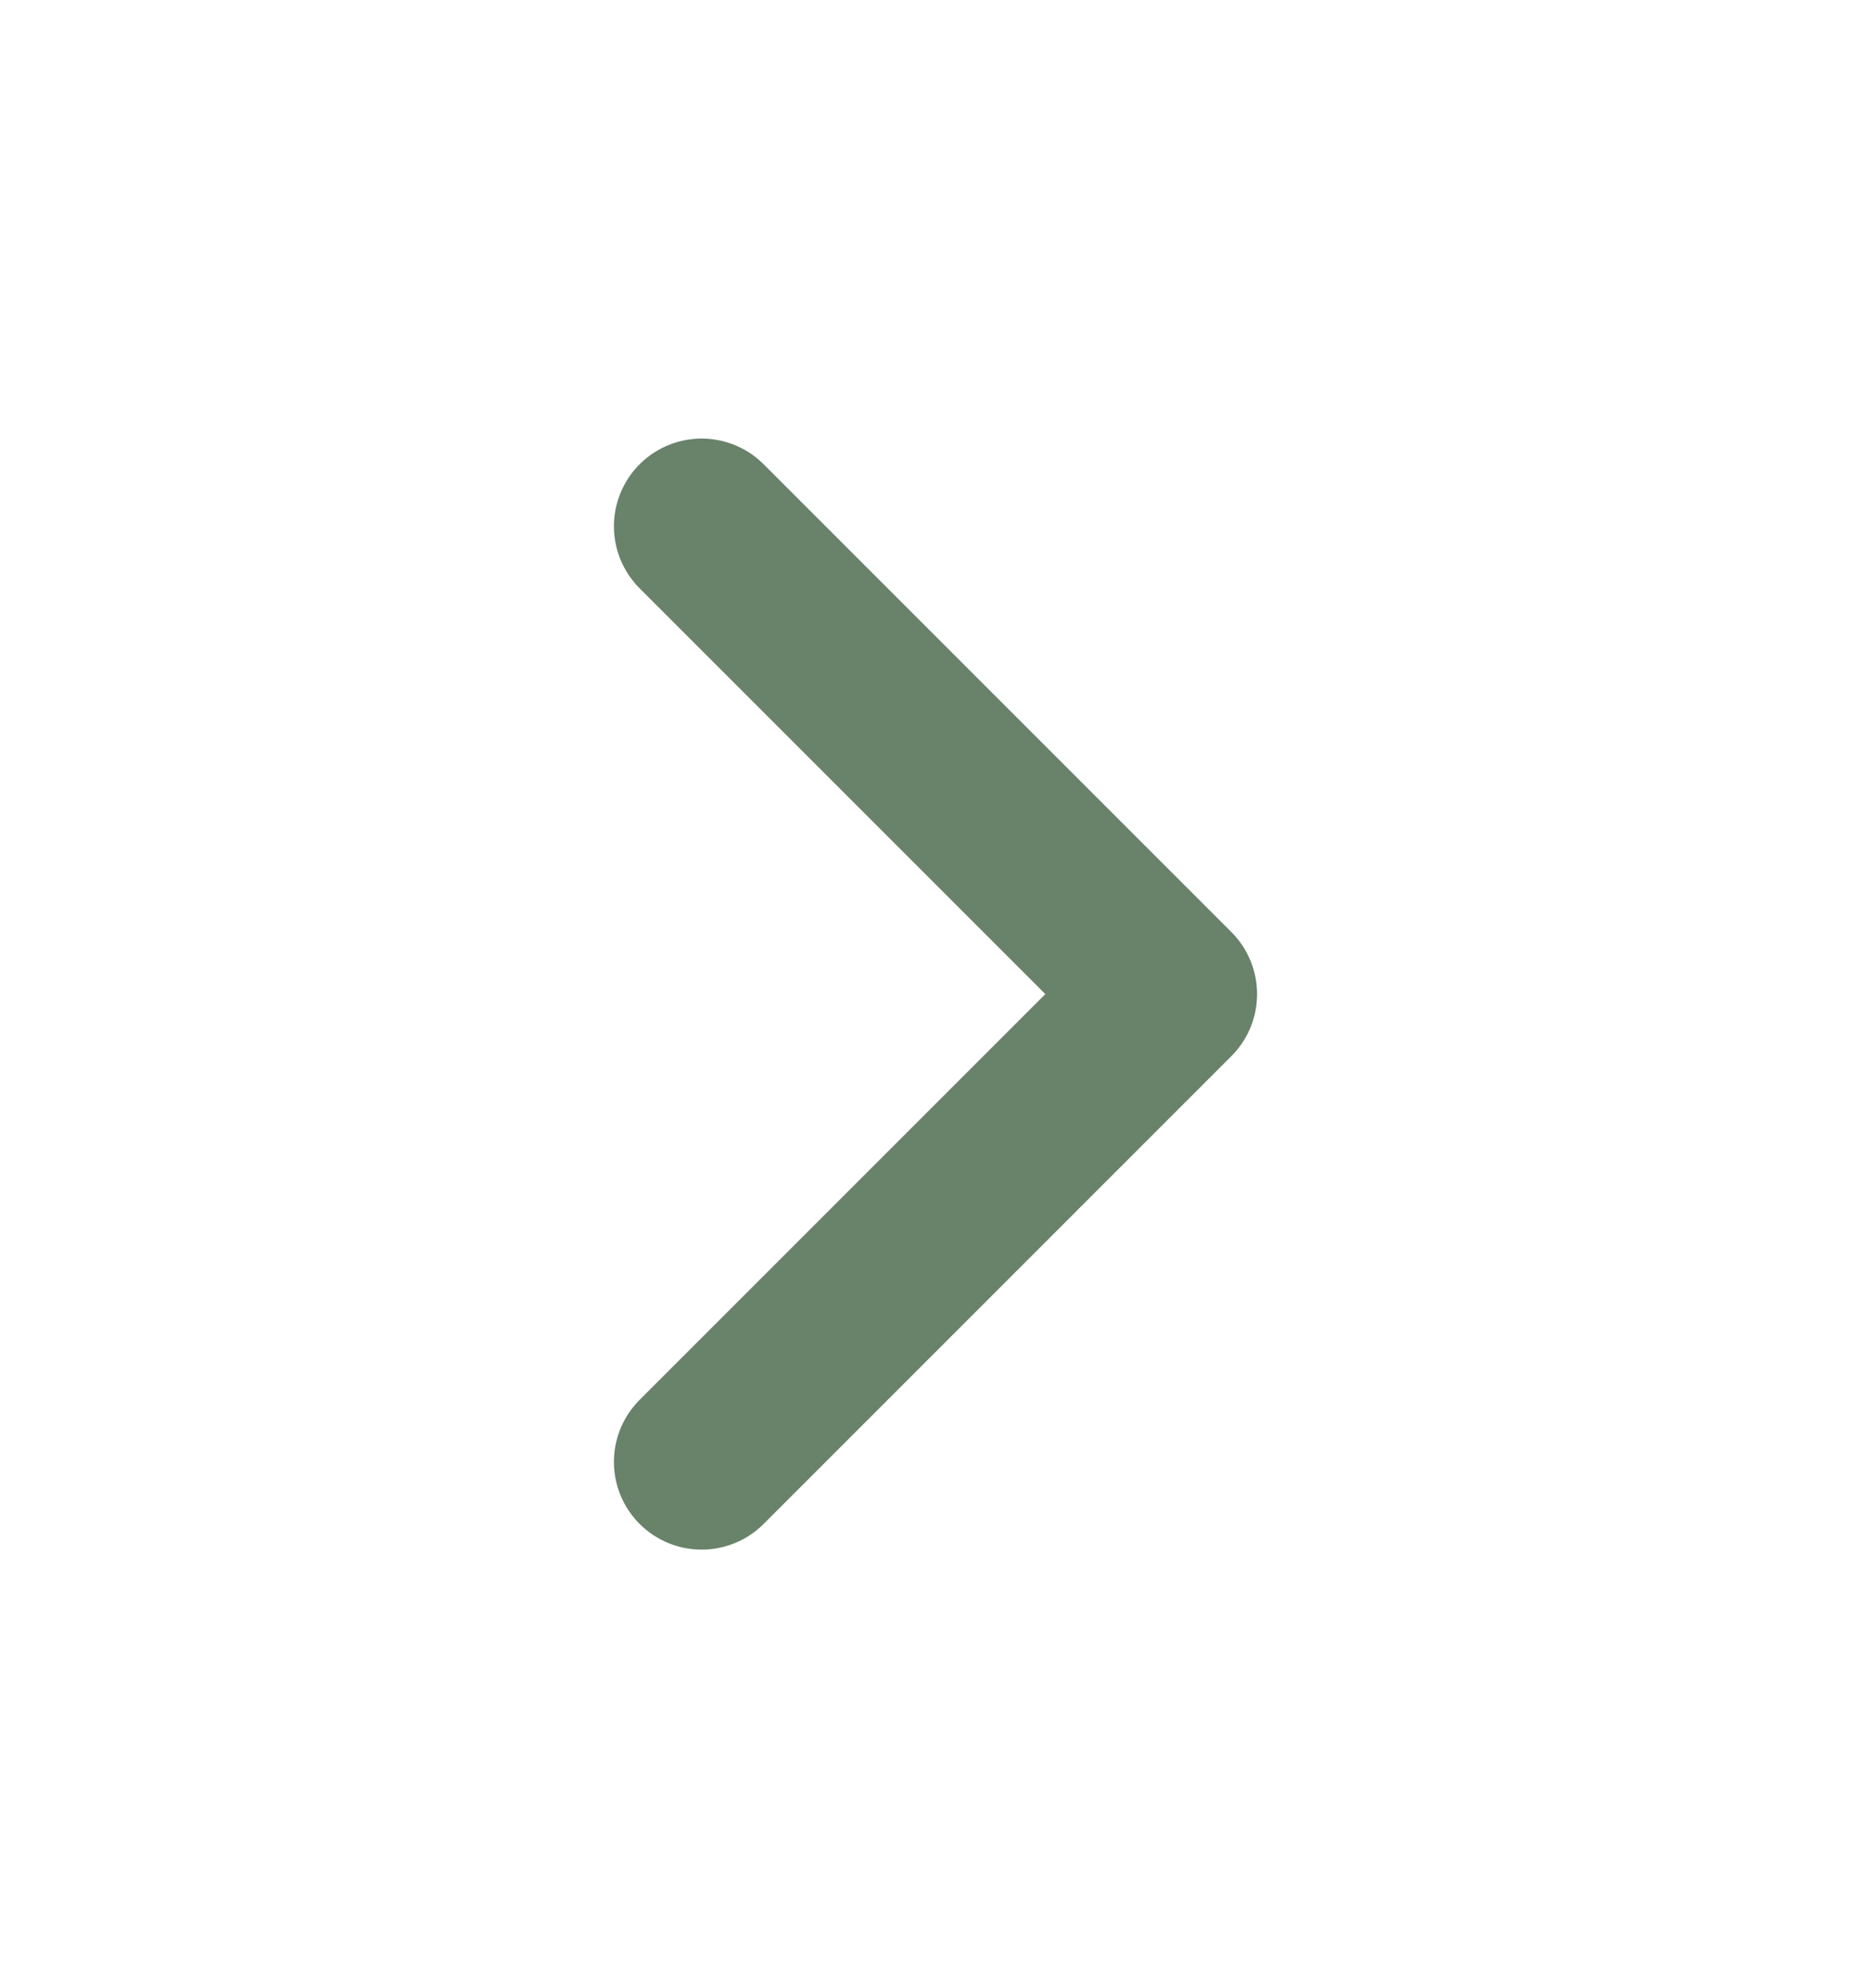 <svg xmlns="http://www.w3.org/2000/svg" width="16" height="17" viewBox="0 0 16 17" fill="none">
            <path d="M6 12.5L10 8.5L6 4.5" stroke="#69826A" stroke-width="1.5" stroke-linecap="round" stroke-linejoin="round"/>
          </svg>